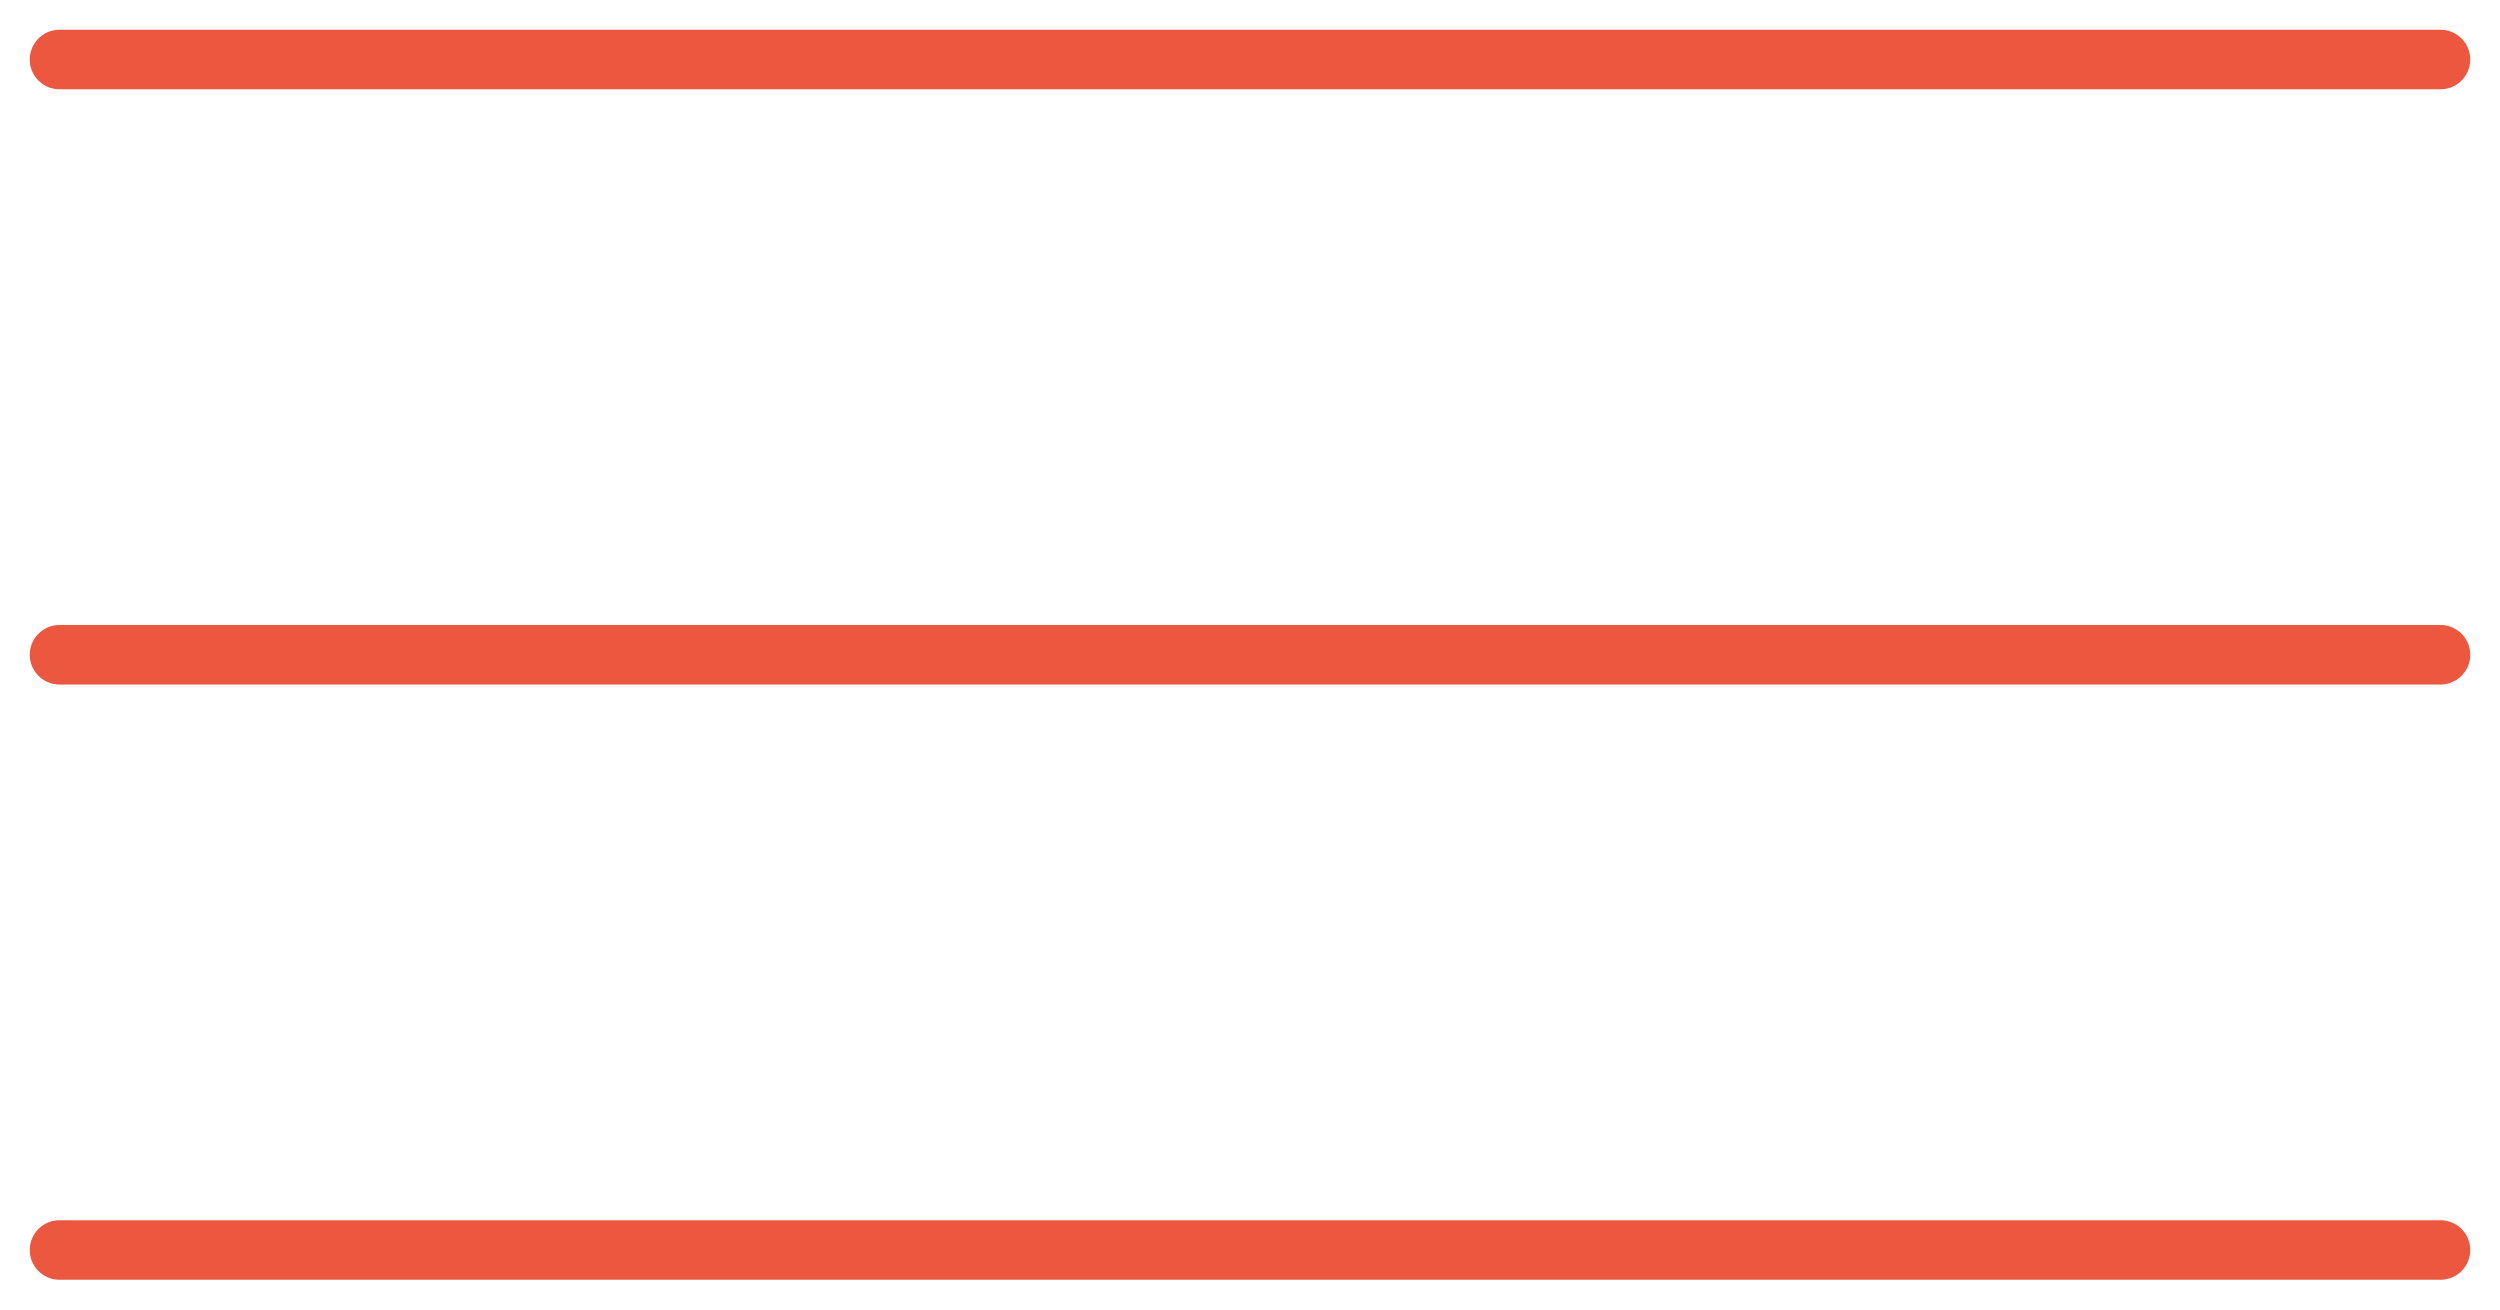 <?xml version="1.0" encoding="UTF-8"?> <svg xmlns="http://www.w3.org/2000/svg" width="42" height="22" fill="none"><path fill="#EB573F" fill-rule="evenodd" d="M.5 1A.5.5 0 0 1 1 .5h40a.5.5 0 0 1 0 1H1A.5.5 0 0 1 .5 1Zm0 10a.5.5 0 0 1 .5-.5h40a.5.5 0 0 1 0 1H1a.5.5 0 0 1-.5-.5Zm.5 9.5a.5.5 0 0 0 0 1h40a.5.5 0 0 0 0-1H1Z" clip-rule="evenodd"></path></svg> 